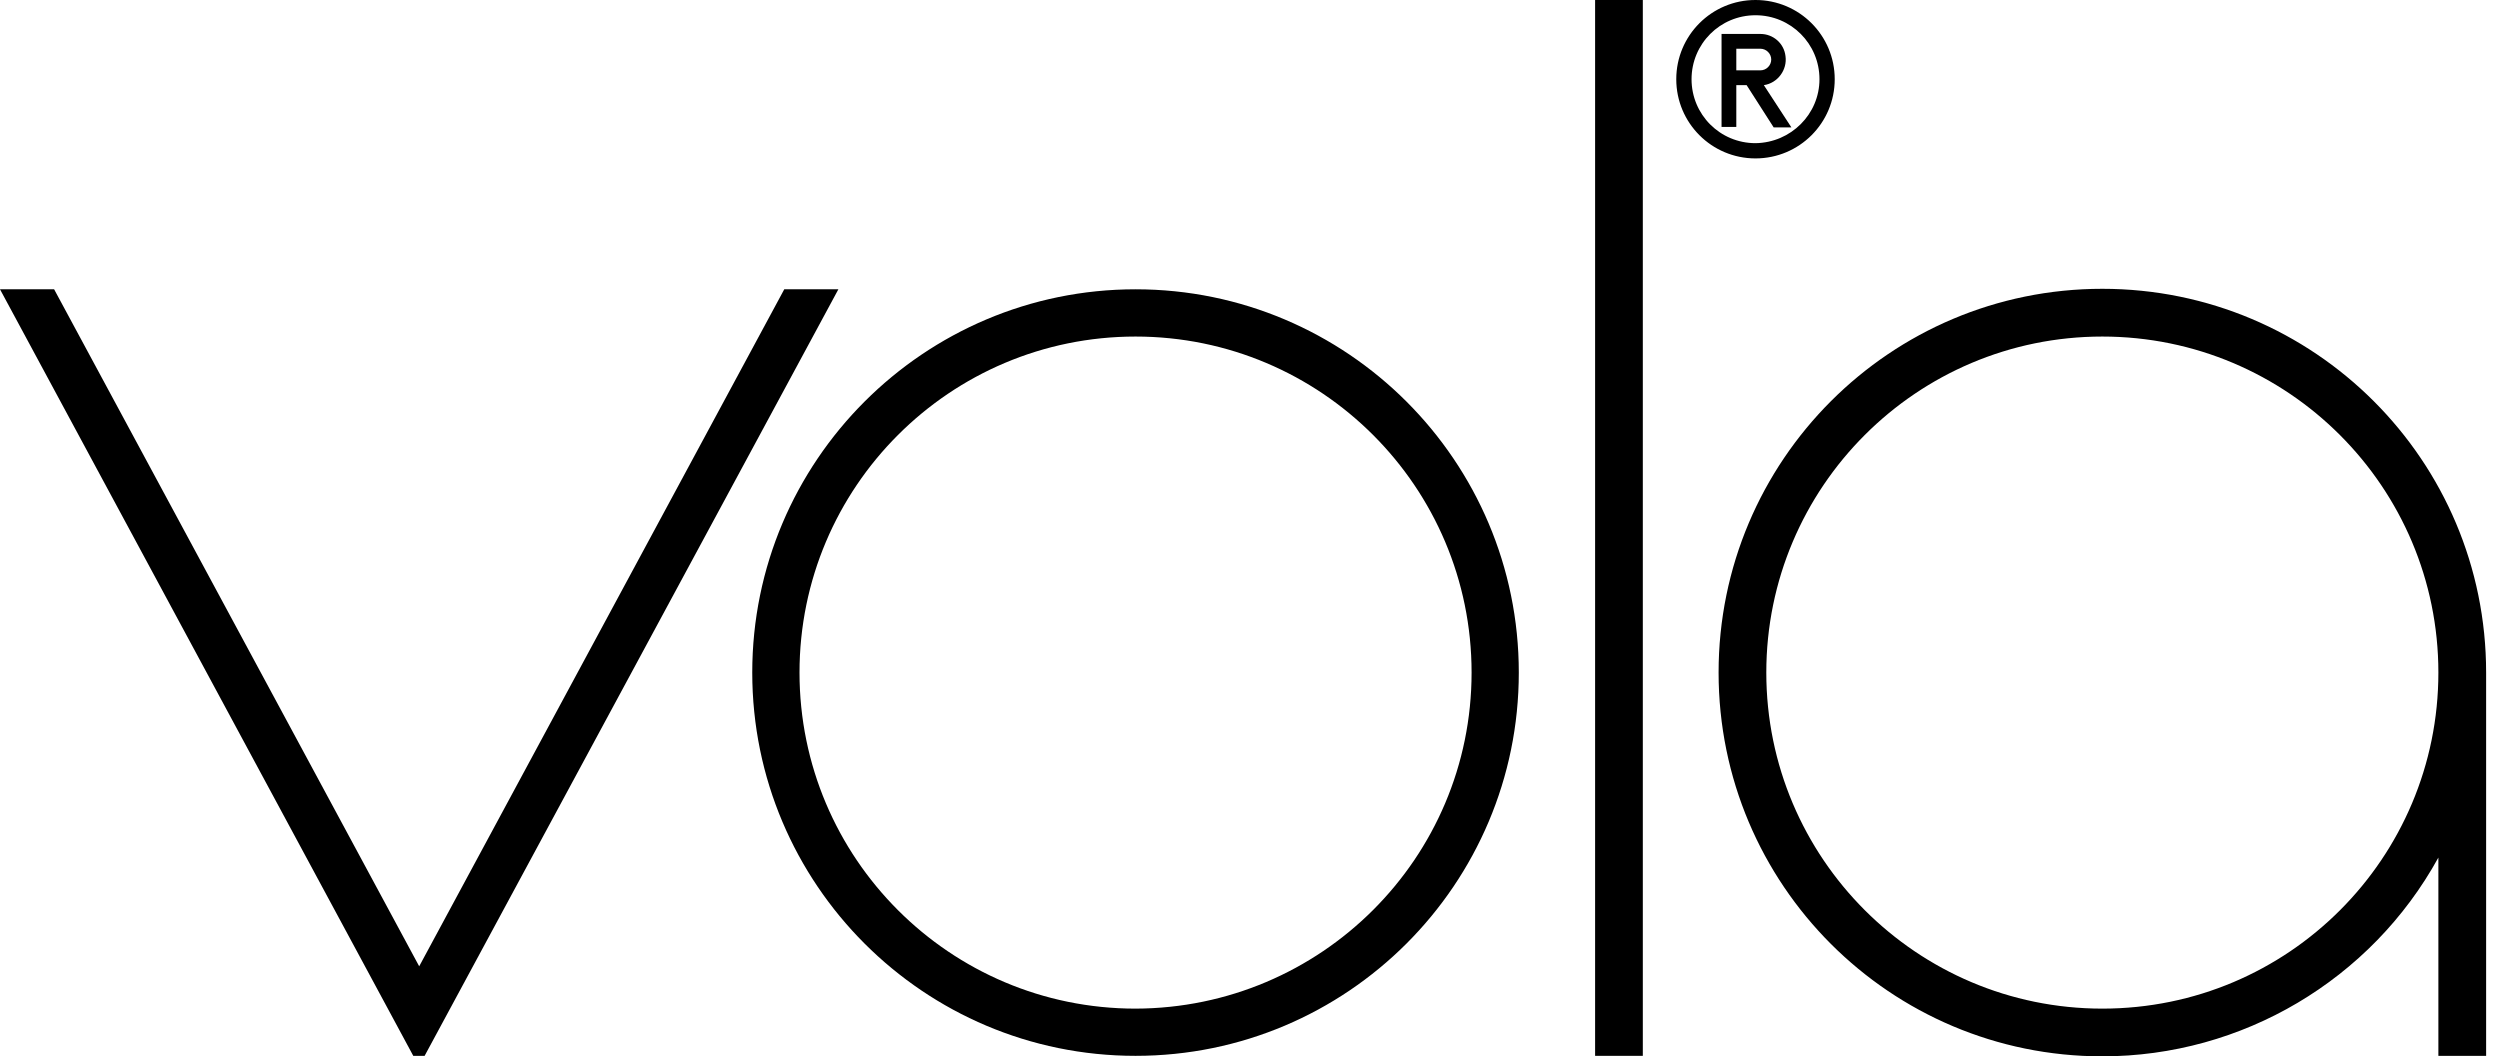<svg width="71" height="30" viewBox="0 0 71 30" fill="none" xmlns="http://www.w3.org/2000/svg">
<path d="M43.134 19.101C43.134 25.11 38.258 29.986 32.249 29.986C26.241 29.986 21.364 25.11 21.364 19.101C21.364 13.093 26.241 8.216 32.249 8.216C38.258 8.216 43.134 13.093 43.134 19.101ZM41.793 19.101C41.793 13.833 37.517 9.558 32.249 9.558C26.981 9.558 22.706 13.833 22.706 19.101C22.706 24.369 26.981 28.645 32.249 28.645C37.517 28.631 41.793 24.369 41.793 19.101Z" fill="black"/>
<path d="M46.656 0H45.301V29.986H46.656V0Z" fill="black"/>
<path d="M69.25 24.355C67.336 27.834 63.675 30 59.706 30C53.684 30 48.808 25.123 48.808 19.101C48.808 13.079 53.684 8.202 59.706 8.202C65.729 8.202 70.606 13.079 70.606 19.101V29.986H69.25V24.355ZM69.25 19.101C69.25 13.833 64.974 9.558 59.706 9.558C54.439 9.558 50.163 13.833 50.163 19.101C50.163 24.369 54.439 28.645 59.706 28.645C64.988 28.645 69.25 24.369 69.25 19.101Z" fill="black"/>
<path d="M0 8.216L11.737 29.986H12.059L23.81 8.216H22.273L11.905 27.443L1.537 8.216H0Z" fill="black"/>
<path d="M49.604 2.418H49.311V3.605H48.892V0.964H49.995C50.359 0.964 50.666 1.23 50.708 1.593C50.764 1.984 50.484 2.362 50.093 2.418L50.876 3.619H50.373L49.604 2.418ZM49.311 1.384V1.998H49.995C50.163 1.998 50.303 1.859 50.303 1.691C50.303 1.523 50.163 1.384 49.995 1.384H49.311Z" fill="black"/>
<path d="M52.106 2.25C52.106 3.493 51.1 4.499 49.856 4.499C48.612 4.499 47.606 3.493 47.606 2.25C47.606 1.006 48.612 0 49.856 0C51.1 0 52.106 1.006 52.106 2.25ZM51.673 2.25C51.673 1.244 50.862 0.433 49.856 0.433C48.85 0.433 48.04 1.244 48.04 2.25C48.04 3.256 48.85 4.066 49.856 4.066C50.862 4.052 51.673 3.242 51.673 2.25Z" fill="black"/>
</svg>
